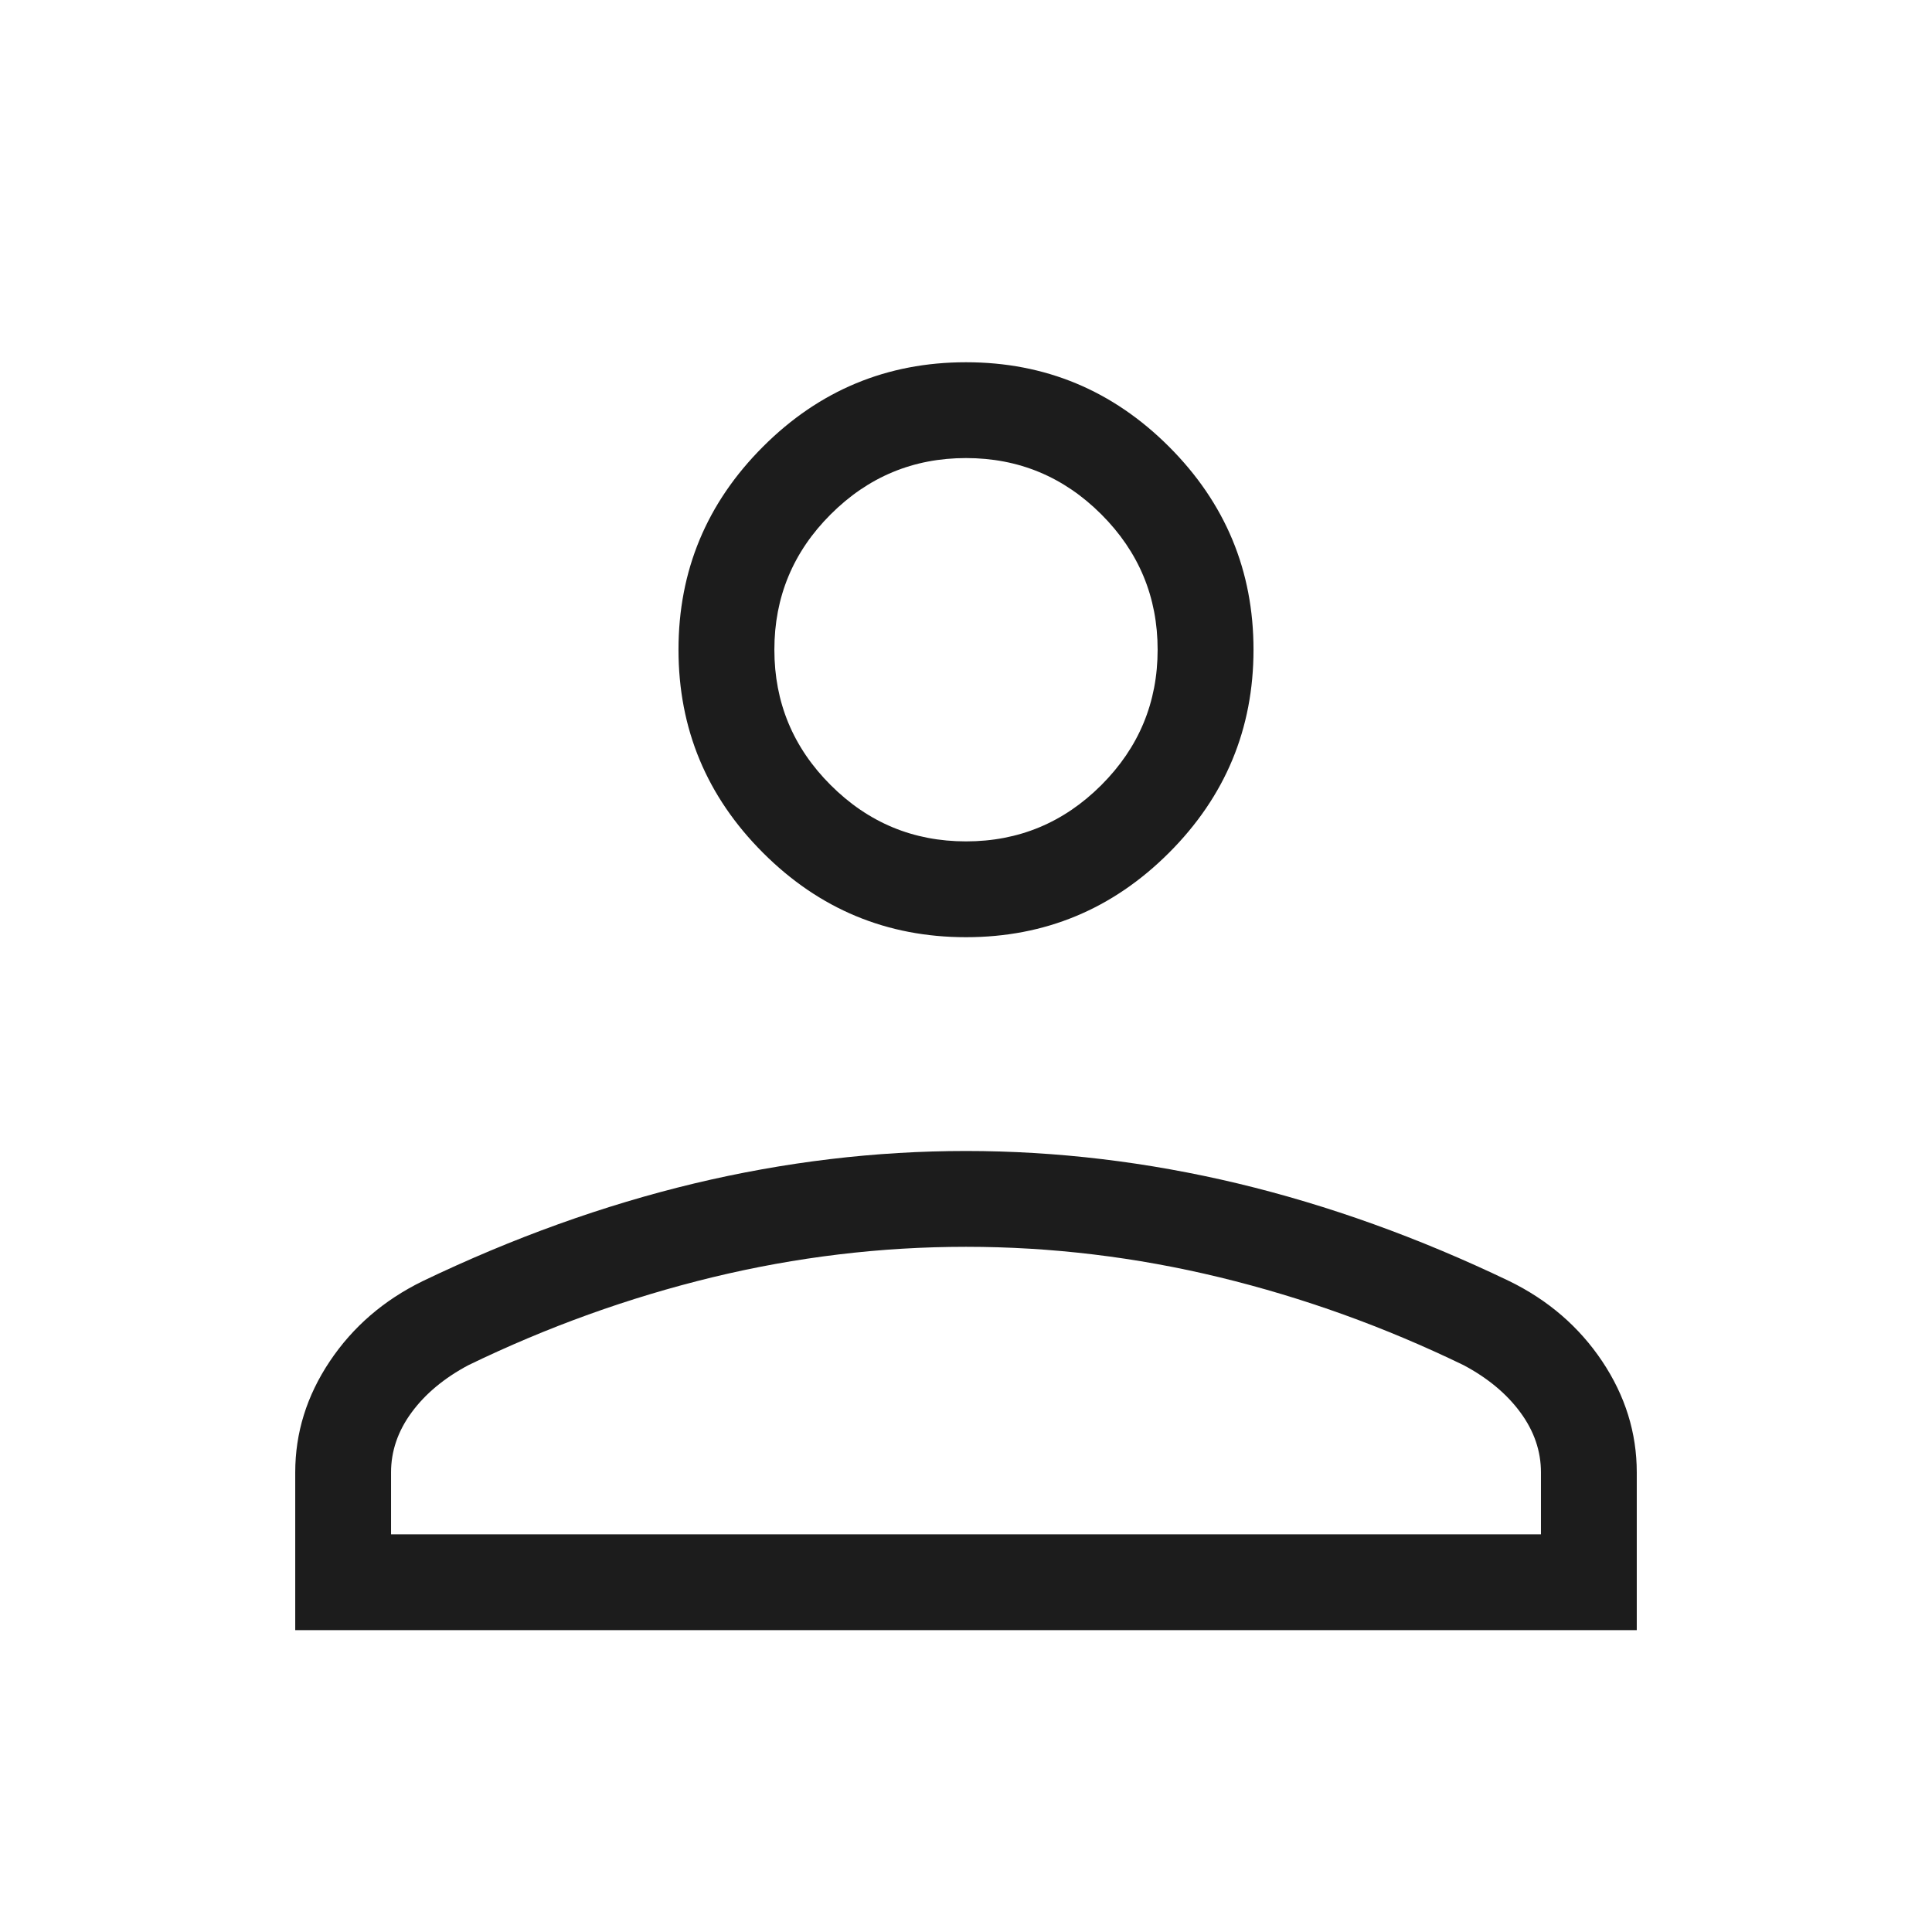 <svg width="32" height="32" viewBox="0 0 32 32" fill="none" xmlns="http://www.w3.org/2000/svg">
<path d="M16 15.523C14.691 15.523 13.569 15.057 12.637 14.124C11.705 13.192 11.238 12.071 11.238 10.761C11.238 9.452 11.705 8.331 12.637 7.399C13.569 6.466 14.691 6 16 6C17.309 6 18.43 6.466 19.363 7.399C20.295 8.331 20.762 9.452 20.762 10.761C20.762 12.071 20.295 13.192 19.363 14.124C18.43 15.057 17.309 15.523 16 15.523ZM4.89 27V24.387C4.89 23.732 5.08 23.119 5.462 22.548C5.844 21.977 6.357 21.534 7.002 21.219C8.5 20.5 9.998 19.962 11.498 19.602C12.998 19.244 14.498 19.064 16 19.064C17.502 19.064 19.002 19.244 20.502 19.602C22.002 19.962 23.5 20.5 24.998 21.219C25.643 21.534 26.156 21.977 26.538 22.548C26.919 23.119 27.11 23.732 27.11 24.387V27H4.89ZM6.477 25.413H25.523V24.387C25.523 24.035 25.41 23.704 25.183 23.395C24.956 23.086 24.642 22.824 24.241 22.611C22.935 21.978 21.588 21.493 20.2 21.156C18.813 20.82 17.413 20.651 16 20.651C14.587 20.651 13.187 20.82 11.799 21.156C10.412 21.493 9.065 21.978 7.759 22.611C7.358 22.824 7.044 23.086 6.817 23.395C6.59 23.704 6.477 24.035 6.477 24.387V25.413ZM16 13.936C16.873 13.936 17.62 13.625 18.242 13.003C18.863 12.382 19.174 11.634 19.174 10.761C19.174 9.889 18.863 9.141 18.242 8.52C17.62 7.898 16.873 7.587 16 7.587C15.127 7.587 14.38 7.898 13.758 8.52C13.136 9.141 12.826 9.889 12.826 10.761C12.826 11.634 13.136 12.382 13.758 13.003C14.38 13.625 15.127 13.936 16 13.936Z" fill="#1C1C1C"/>
</svg>
